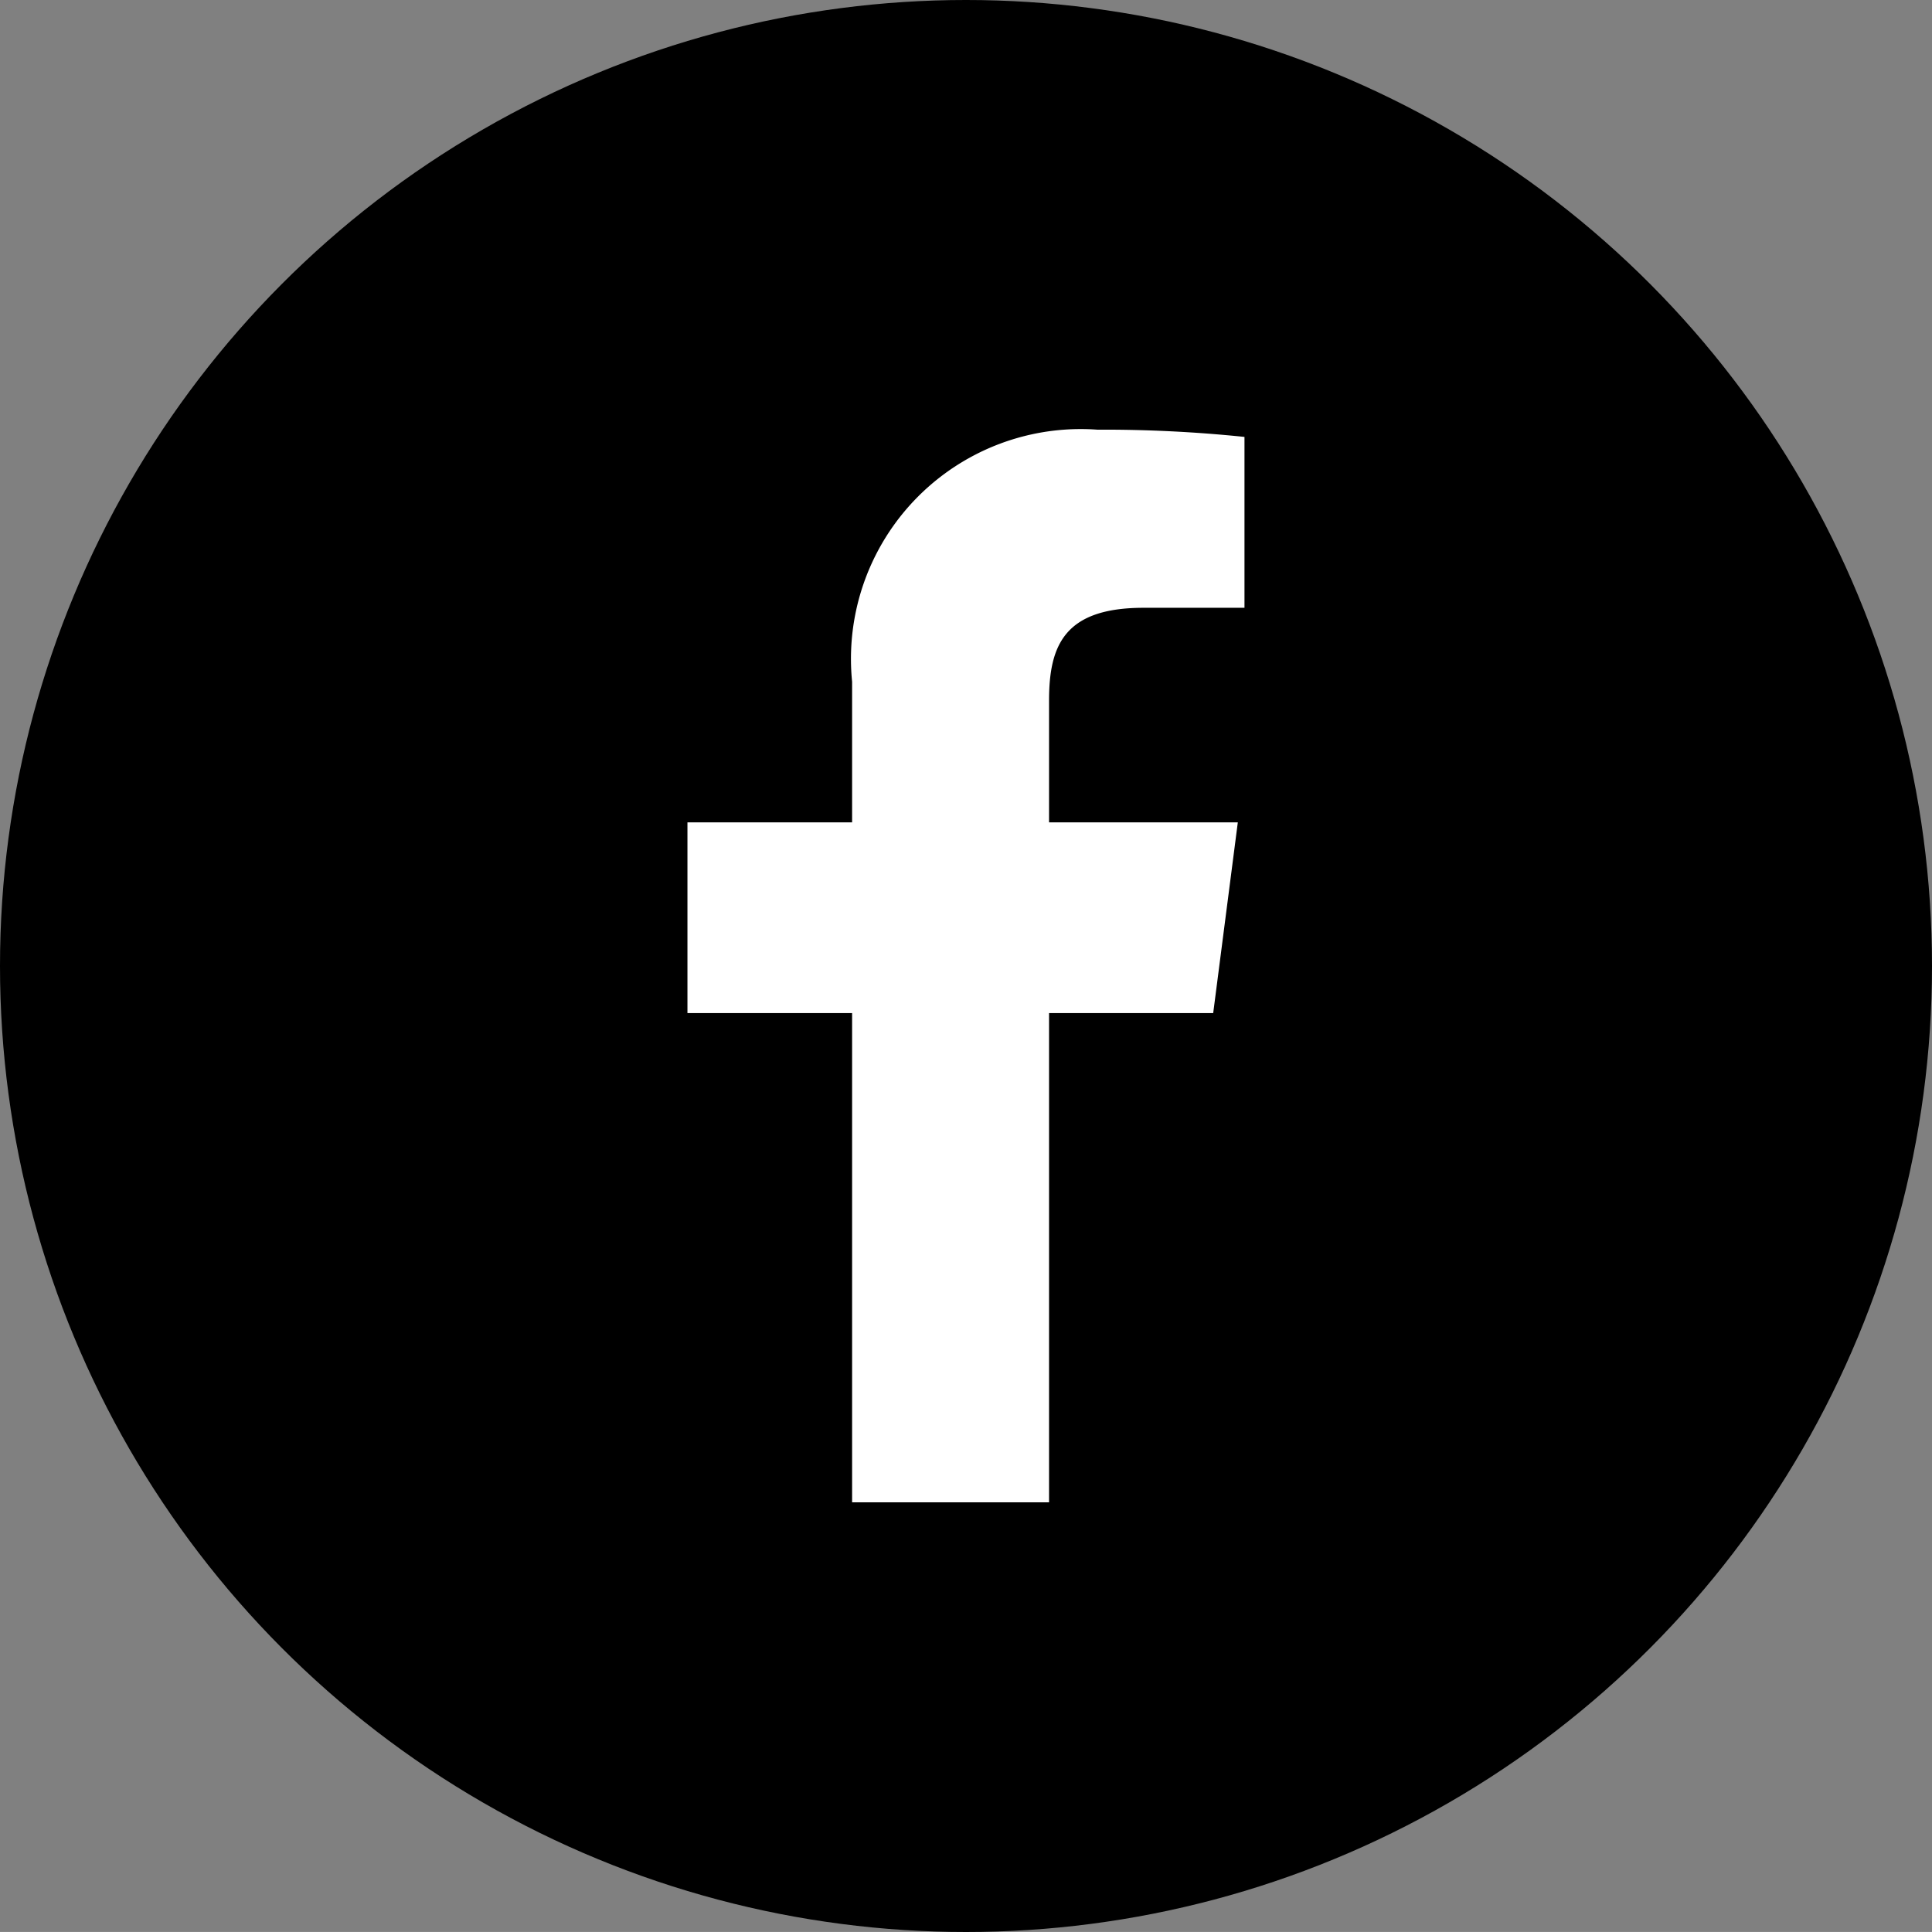 <svg id="コンポーネント_390_2" data-name="コンポーネント 390 – 2" xmlns="http://www.w3.org/2000/svg" width="26.682" height="26.681" viewBox="0 0 26.682 26.681">
  <rect x="0" y="0" width="26.682" height="26.681" fill="#808080" stroke="none"/>
  <ellipse id="楕円形_108" data-name="楕円形 108" cx="13.341" cy="13.341" rx="13.341" ry="13.341"/>
  <g id="facebook-mono" transform="translate(9.494 5.934)">
    <g id="facebook-mono-2" data-name="facebook-mono" transform="translate(0 0)">
      <path id="f_1_" d="M42.284,14.814V8.057h2.267l.34-2.634H42.284V3.742c0-.762.211-1.282,1.305-1.282h1.394V.1A18.9,18.9,0,0,0,42.951,0a3.173,3.173,0,0,0-3.387,3.481V5.423H37.29V8.057h2.274v6.757Z" transform="translate(-37.29)" fill="#fff"/>
    </g>
  </g>
</svg>
